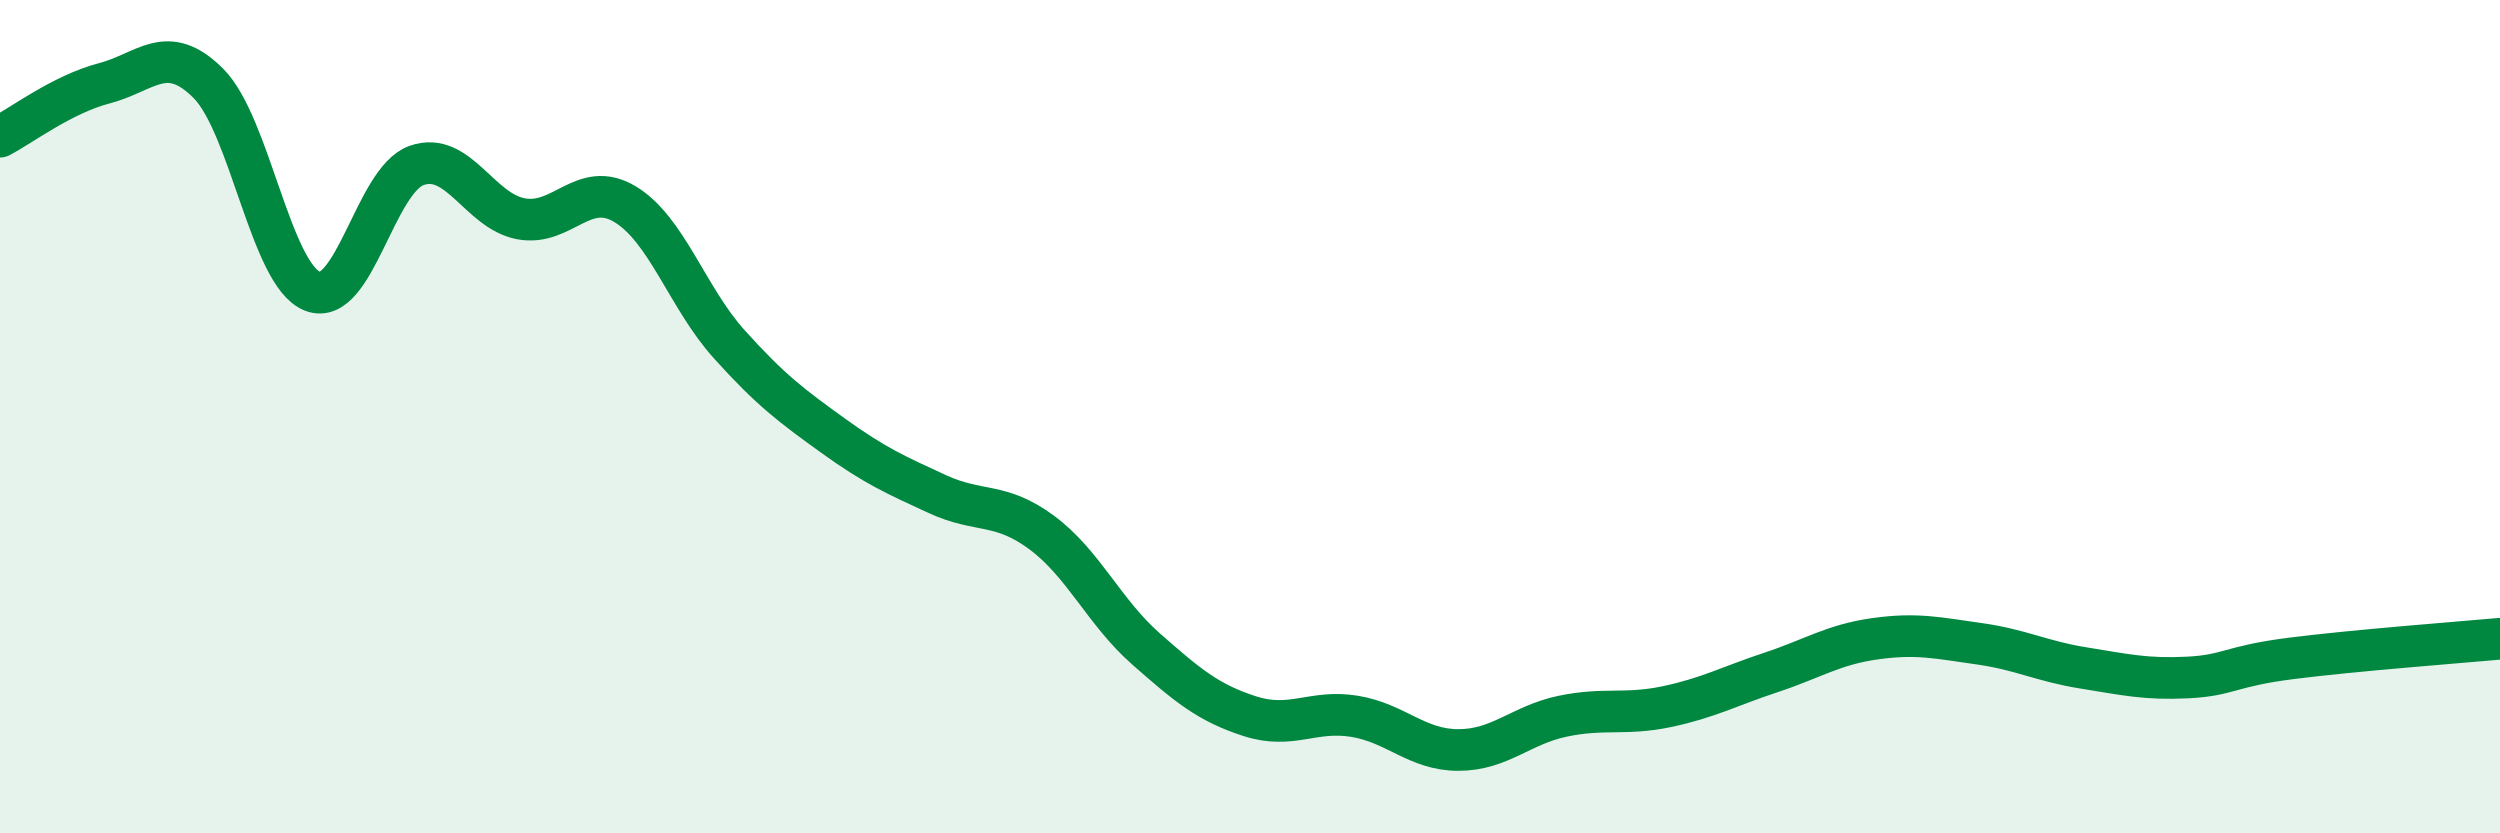 
    <svg width="60" height="20" viewBox="0 0 60 20" xmlns="http://www.w3.org/2000/svg">
      <path
        d="M 0,3.28 C 0.5,3.02 1.5,2.26 2.5,2 C 3.5,1.74 4,1 5,2 C 6,3 6.5,6.6 7.5,6.99 C 8.5,7.38 9,4.32 10,3.97 C 11,3.62 11.5,5.06 12.5,5.25 C 13.5,5.44 14,4.3 15,4.9 C 16,5.5 16.5,7.15 17.5,8.26 C 18.5,9.37 19,9.74 20,10.46 C 21,11.18 21.5,11.4 22.5,11.86 C 23.5,12.32 24,12.04 25,12.78 C 26,13.52 26.5,14.69 27.5,15.57 C 28.5,16.45 29,16.87 30,17.19 C 31,17.51 31.5,17.03 32.5,17.19 C 33.5,17.35 34,18 35,18 C 36,18 36.5,17.4 37.5,17.19 C 38.5,16.98 39,17.17 40,16.96 C 41,16.75 41.5,16.47 42.5,16.14 C 43.5,15.81 44,15.47 45,15.33 C 46,15.19 46.5,15.31 47.5,15.45 C 48.5,15.59 49,15.87 50,16.03 C 51,16.19 51.5,16.31 52.5,16.26 C 53.5,16.21 53.5,15.99 55,15.8 C 56.5,15.61 59,15.42 60,15.33L60 20L0 20Z"
        fill="#008740"
        opacity="0.1"
        stroke-linecap="round"
        stroke-linejoin="round"
      />
      <path
        d="M 0,3.28 C 0.5,3.02 1.5,2.26 2.5,2 C 3.5,1.74 4,1 5,2 C 6,3 6.5,6.6 7.5,6.99 C 8.5,7.38 9,4.32 10,3.97 C 11,3.62 11.5,5.06 12.5,5.25 C 13.5,5.44 14,4.3 15,4.9 C 16,5.5 16.5,7.15 17.5,8.26 C 18.5,9.37 19,9.74 20,10.46 C 21,11.18 21.5,11.4 22.5,11.86 C 23.5,12.32 24,12.04 25,12.78 C 26,13.52 26.5,14.69 27.5,15.57 C 28.5,16.45 29,16.87 30,17.19 C 31,17.51 31.5,17.03 32.5,17.19 C 33.5,17.35 34,18 35,18 C 36,18 36.5,17.4 37.5,17.19 C 38.5,16.98 39,17.17 40,16.96 C 41,16.75 41.5,16.47 42.5,16.14 C 43.5,15.81 44,15.47 45,15.33 C 46,15.19 46.5,15.31 47.5,15.45 C 48.5,15.59 49,15.87 50,16.03 C 51,16.19 51.5,16.31 52.5,16.26 C 53.5,16.21 53.5,15.99 55,15.8 C 56.5,15.61 59,15.42 60,15.33"
        stroke="#008740"
        stroke-width="1"
        fill="none"
        stroke-linecap="round"
        stroke-linejoin="round"
      />
    </svg>
  